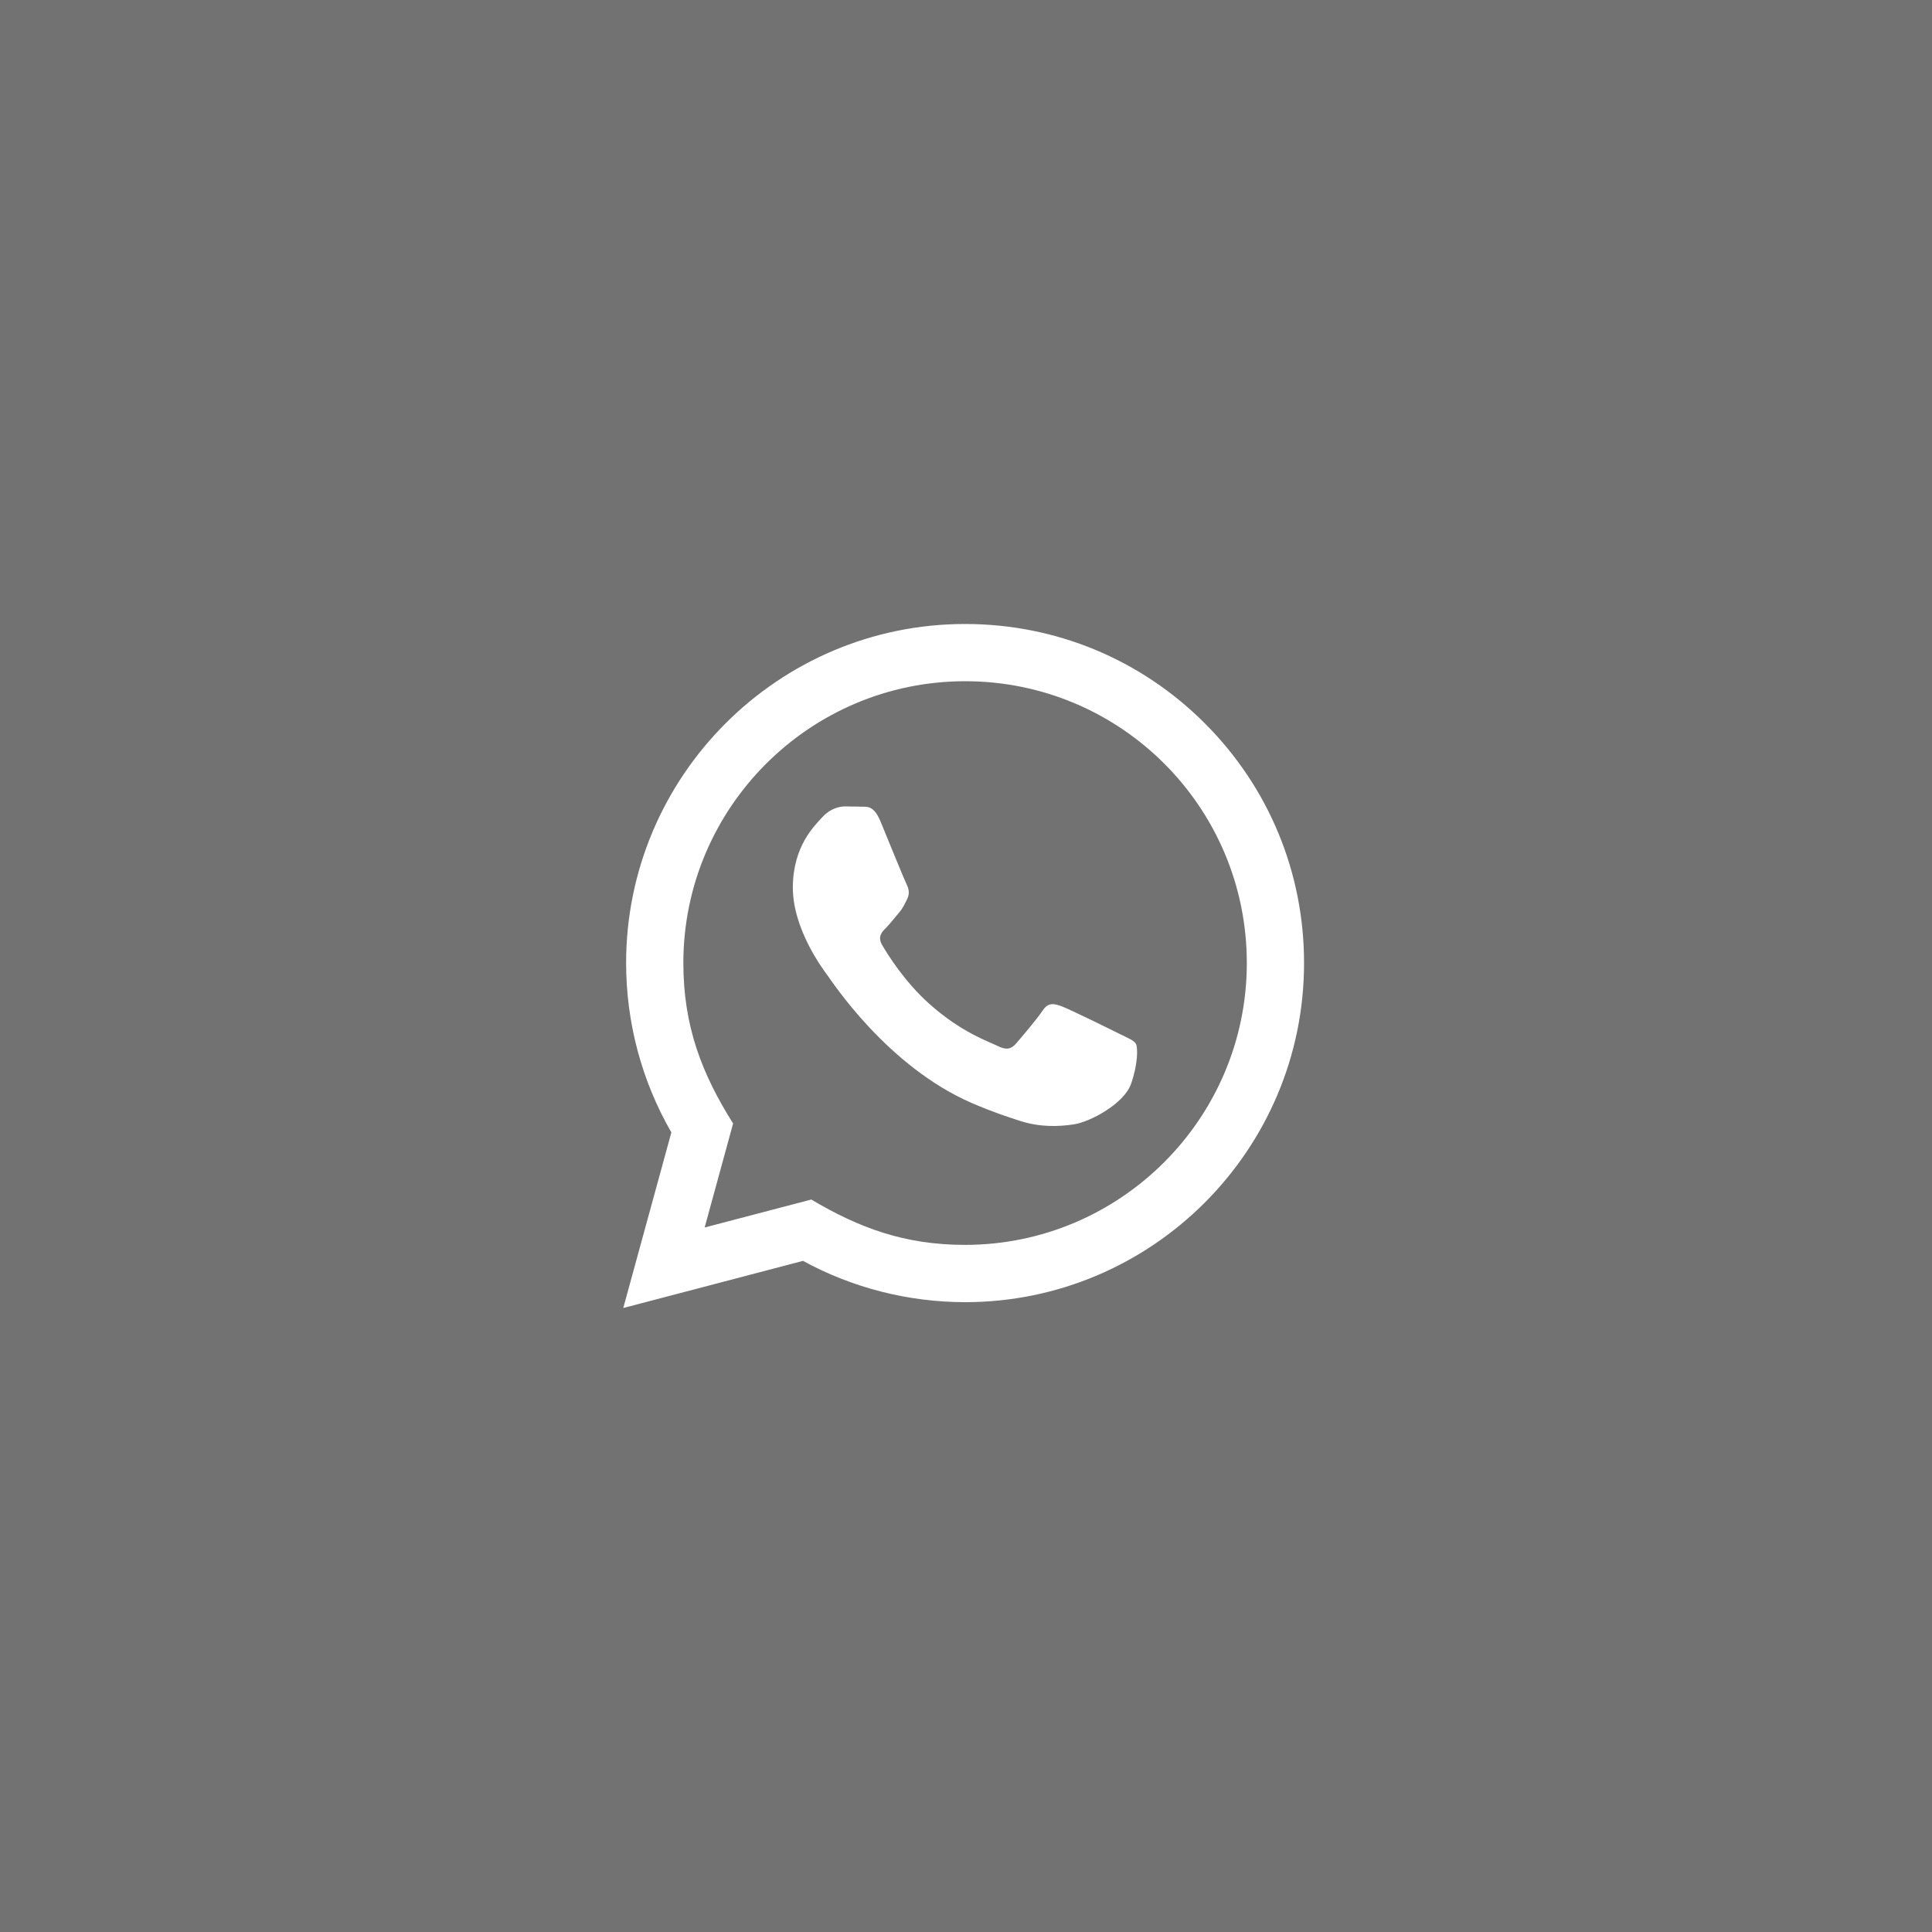 <svg width="40" height="40" viewBox="0 0 40 40" fill="none" xmlns="http://www.w3.org/2000/svg">
<rect width="40" height="40" fill="#727272"/>
<path d="M12.904 27.081L13.9 23.445C13.286 22.38 12.963 21.173 12.963 19.936C12.965 16.067 16.113 12.919 19.981 12.919C21.858 12.919 23.62 13.651 24.946 14.977C26.271 16.304 27 18.067 26.999 19.942C26.998 23.812 23.849 26.96 19.981 26.96C18.807 26.959 17.65 26.665 16.625 26.105L12.904 27.081ZM16.797 24.835C17.786 25.422 18.73 25.774 19.979 25.774C23.194 25.774 25.813 23.158 25.814 19.941C25.816 16.718 23.209 14.105 19.984 14.104C16.767 14.104 14.149 16.72 14.148 19.936C14.148 21.249 14.532 22.233 15.178 23.261L14.589 25.414L16.797 24.835ZM23.517 21.61C23.473 21.537 23.356 21.494 23.18 21.406C23.005 21.318 22.143 20.894 21.982 20.835C21.821 20.777 21.704 20.747 21.587 20.923C21.47 21.098 21.134 21.494 21.032 21.61C20.93 21.727 20.827 21.742 20.652 21.654C20.477 21.566 19.911 21.382 19.241 20.784C18.72 20.319 18.368 19.745 18.266 19.569C18.164 19.393 18.255 19.299 18.343 19.211C18.422 19.133 18.518 19.006 18.606 18.904C18.695 18.802 18.724 18.729 18.783 18.612C18.841 18.495 18.812 18.392 18.768 18.304C18.724 18.217 18.373 17.354 18.228 17.002C18.085 16.661 17.94 16.707 17.833 16.701L17.497 16.696C17.38 16.696 17.19 16.739 17.029 16.915C16.869 17.091 16.415 17.515 16.415 18.378C16.415 19.241 17.044 20.075 17.131 20.192C17.219 20.309 18.367 22.08 20.127 22.84C20.545 23.02 20.872 23.128 21.126 23.209C21.546 23.343 21.929 23.324 22.231 23.279C22.568 23.229 23.268 22.855 23.415 22.445C23.561 22.035 23.561 21.684 23.517 21.61Z" fill="white"/>
</svg>
